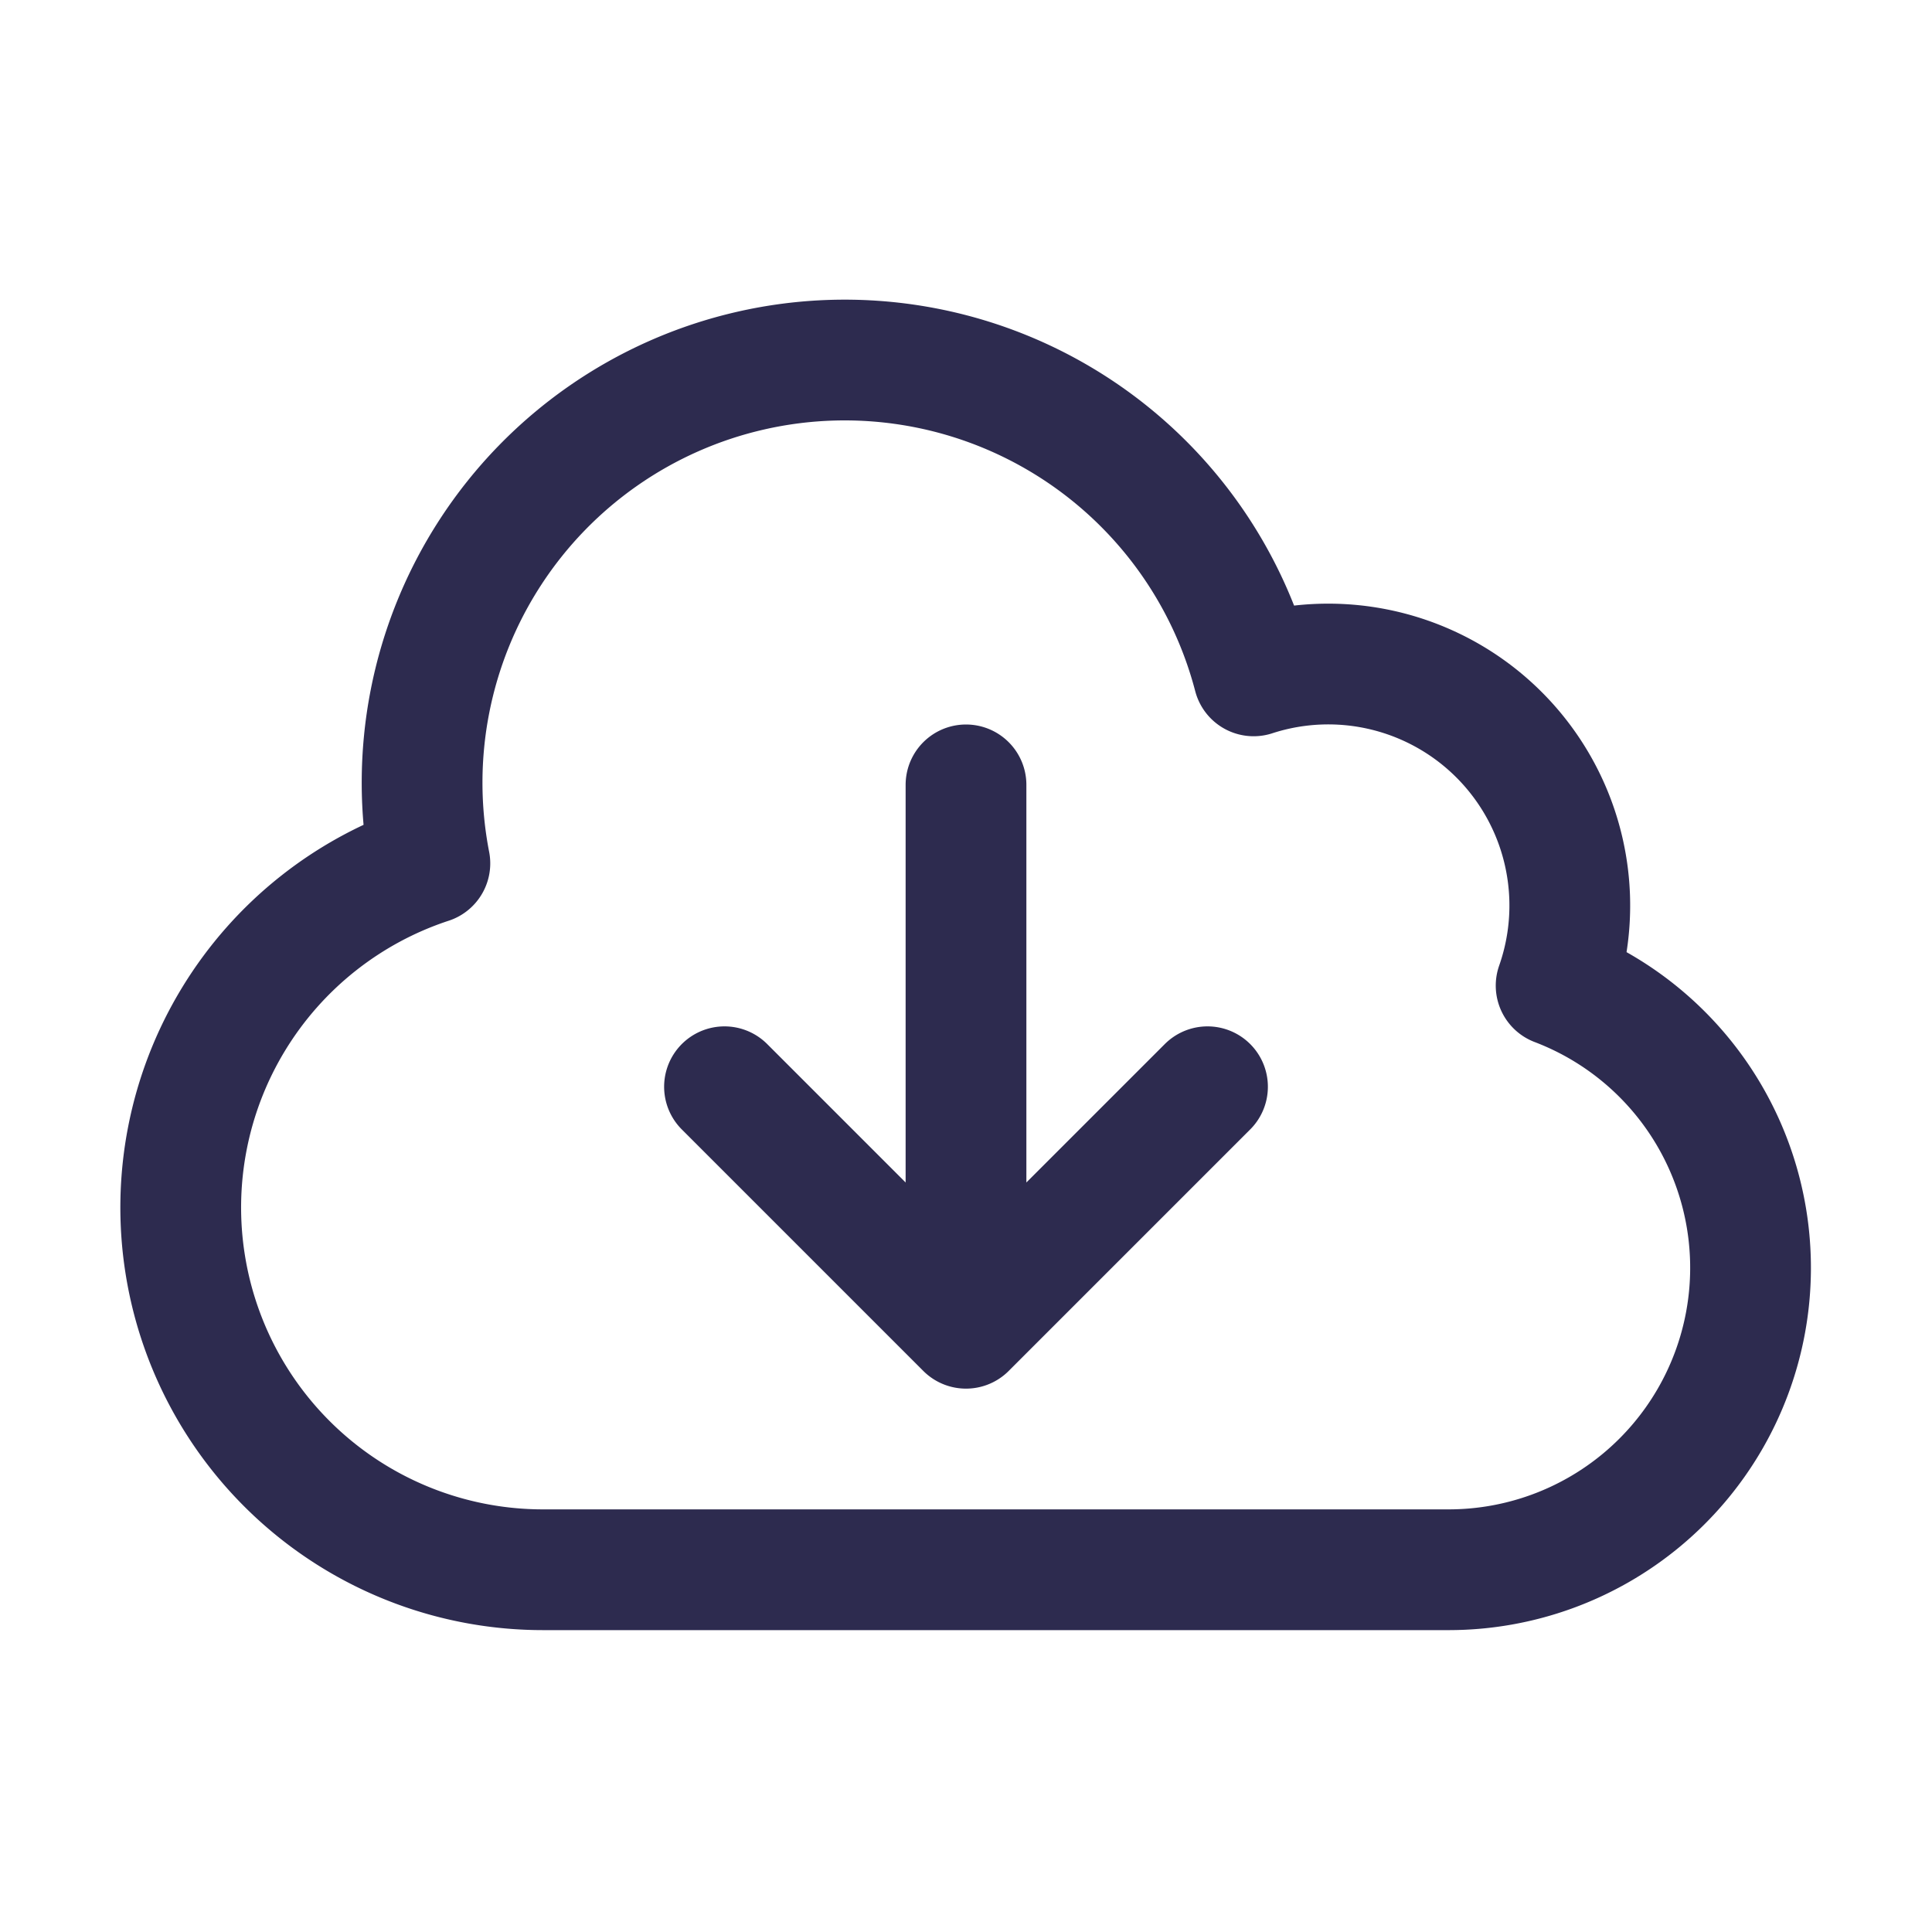 <svg xmlns="http://www.w3.org/2000/svg" viewBox="0 0 40 40" fill="none">
  <path stroke="#2d2b4f" stroke-linecap="round" stroke-linejoin="round" stroke-width="2.5" d="M20 16.25V27.5m0 0l-5-5m5 5l5-5m-13.75 10A7.5 7.5 0 018.9 17.875a8.75 8.75 0 0117.055-3.882 5 5 0 016.263 6.413A6.252 6.252 0 0130.001 32.5H11.25z"/>
</svg>